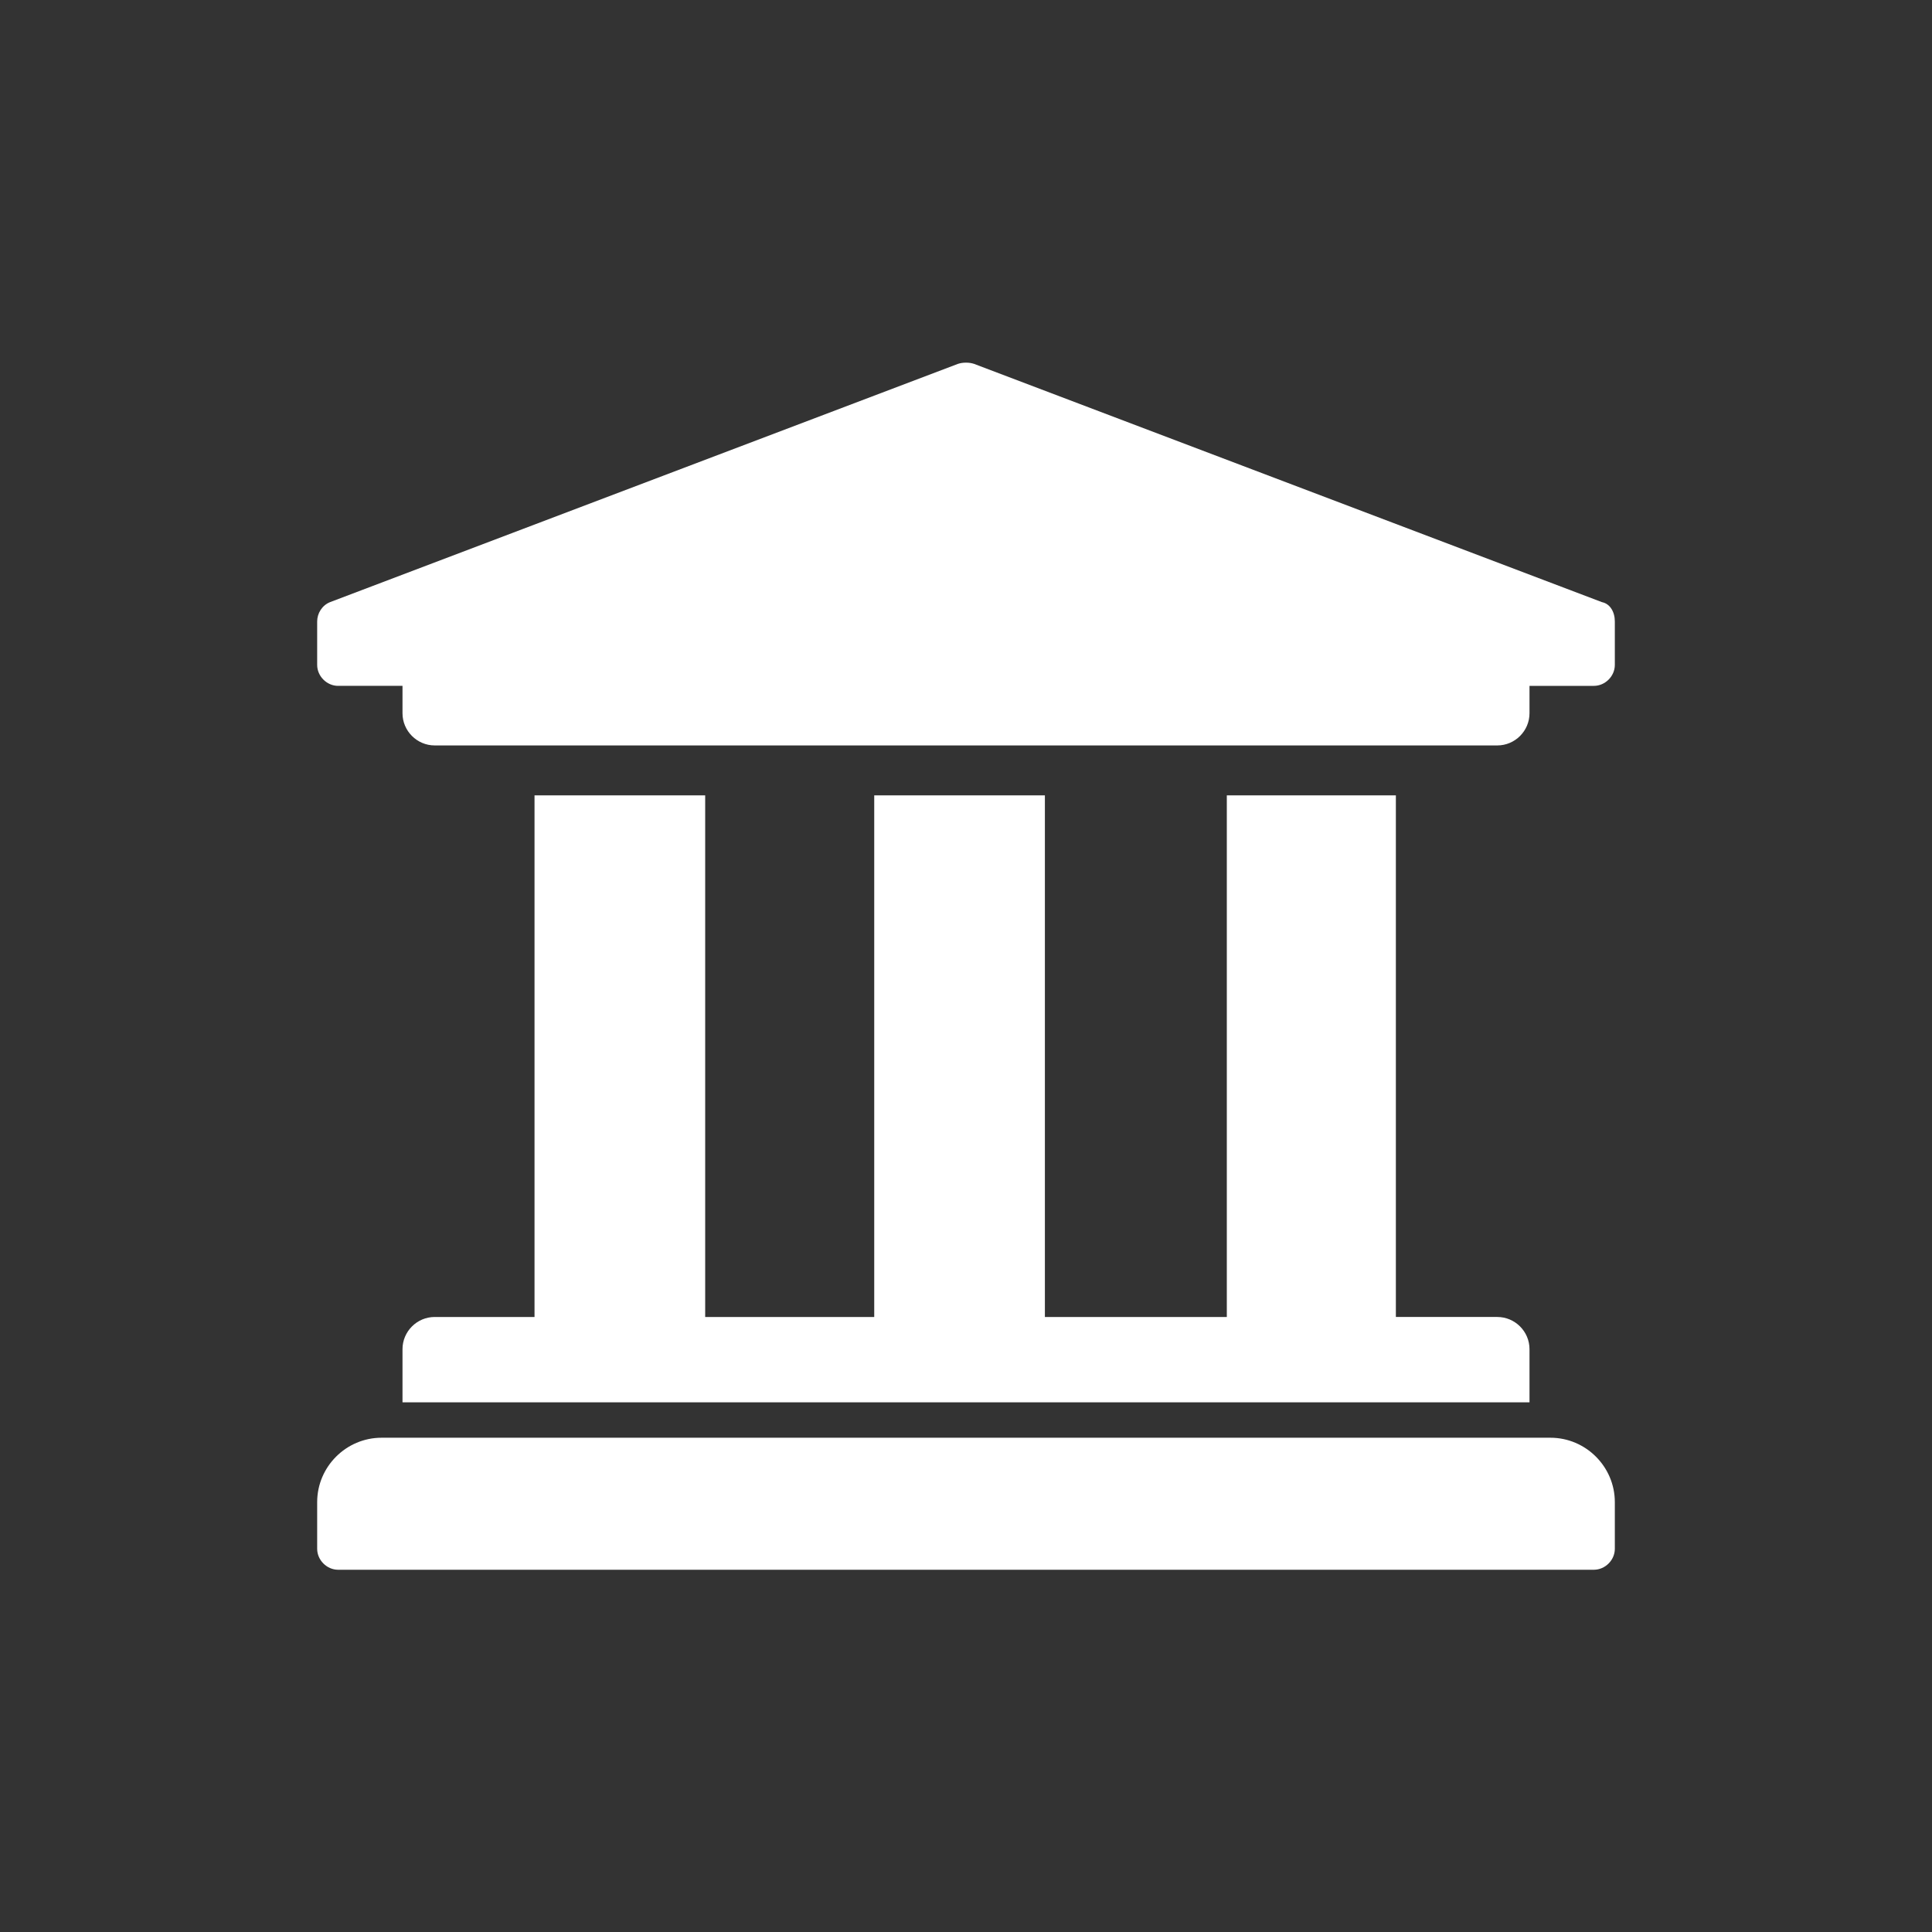 <?xml version="1.0" encoding="UTF-8"?> <!-- Generator: Adobe Illustrator 23.1.1, SVG Export Plug-In . SVG Version: 6.00 Build 0) --> <svg xmlns="http://www.w3.org/2000/svg" xmlns:xlink="http://www.w3.org/1999/xlink" id="Layer_1" x="0px" y="0px" viewBox="0 0 120 120" style="enable-background:new 0 0 120 120;" xml:space="preserve"><rect x="0" y="0" width="120" height="120" fill="#333333" stroke="none"/> <style type="text/css"> .st0{fill:#FFFFFF;} </style> <g> <path class="st0" d="M100.3,38.6v2.7c0,0.7-0.6,1.3-1.3,1.3H95v1.7c0,1.1-0.9,2-2,2H27c-1.1,0-2-0.9-2-2v-1.7H21 c-0.7,0-1.3-0.6-1.3-1.3v-2.7c0-0.5,0.3-1,0.8-1.2l39-14.8c0.3-0.1,0.7-0.1,1,0l39,14.8C100,37.5,100.3,38,100.3,38.6z M96.3,89.3 H23.7c-2.2,0-4,1.8-4,4v2.9c0,0.7,0.6,1.3,1.3,1.3H99c0.7,0,1.3-0.6,1.3-1.3v-2.9C100.3,91.1,98.5,89.3,96.3,89.3z M33.2,49.4v32.4 H27c-1.1,0-2,0.9-2,2v3.3H95v-3.3c0-1.1-0.9-2-2-2h-6.3V49.4H76.2v32.4H64.9V49.4H54.3v32.4H43.8V49.4H33.2z"></path> </g> </svg> 